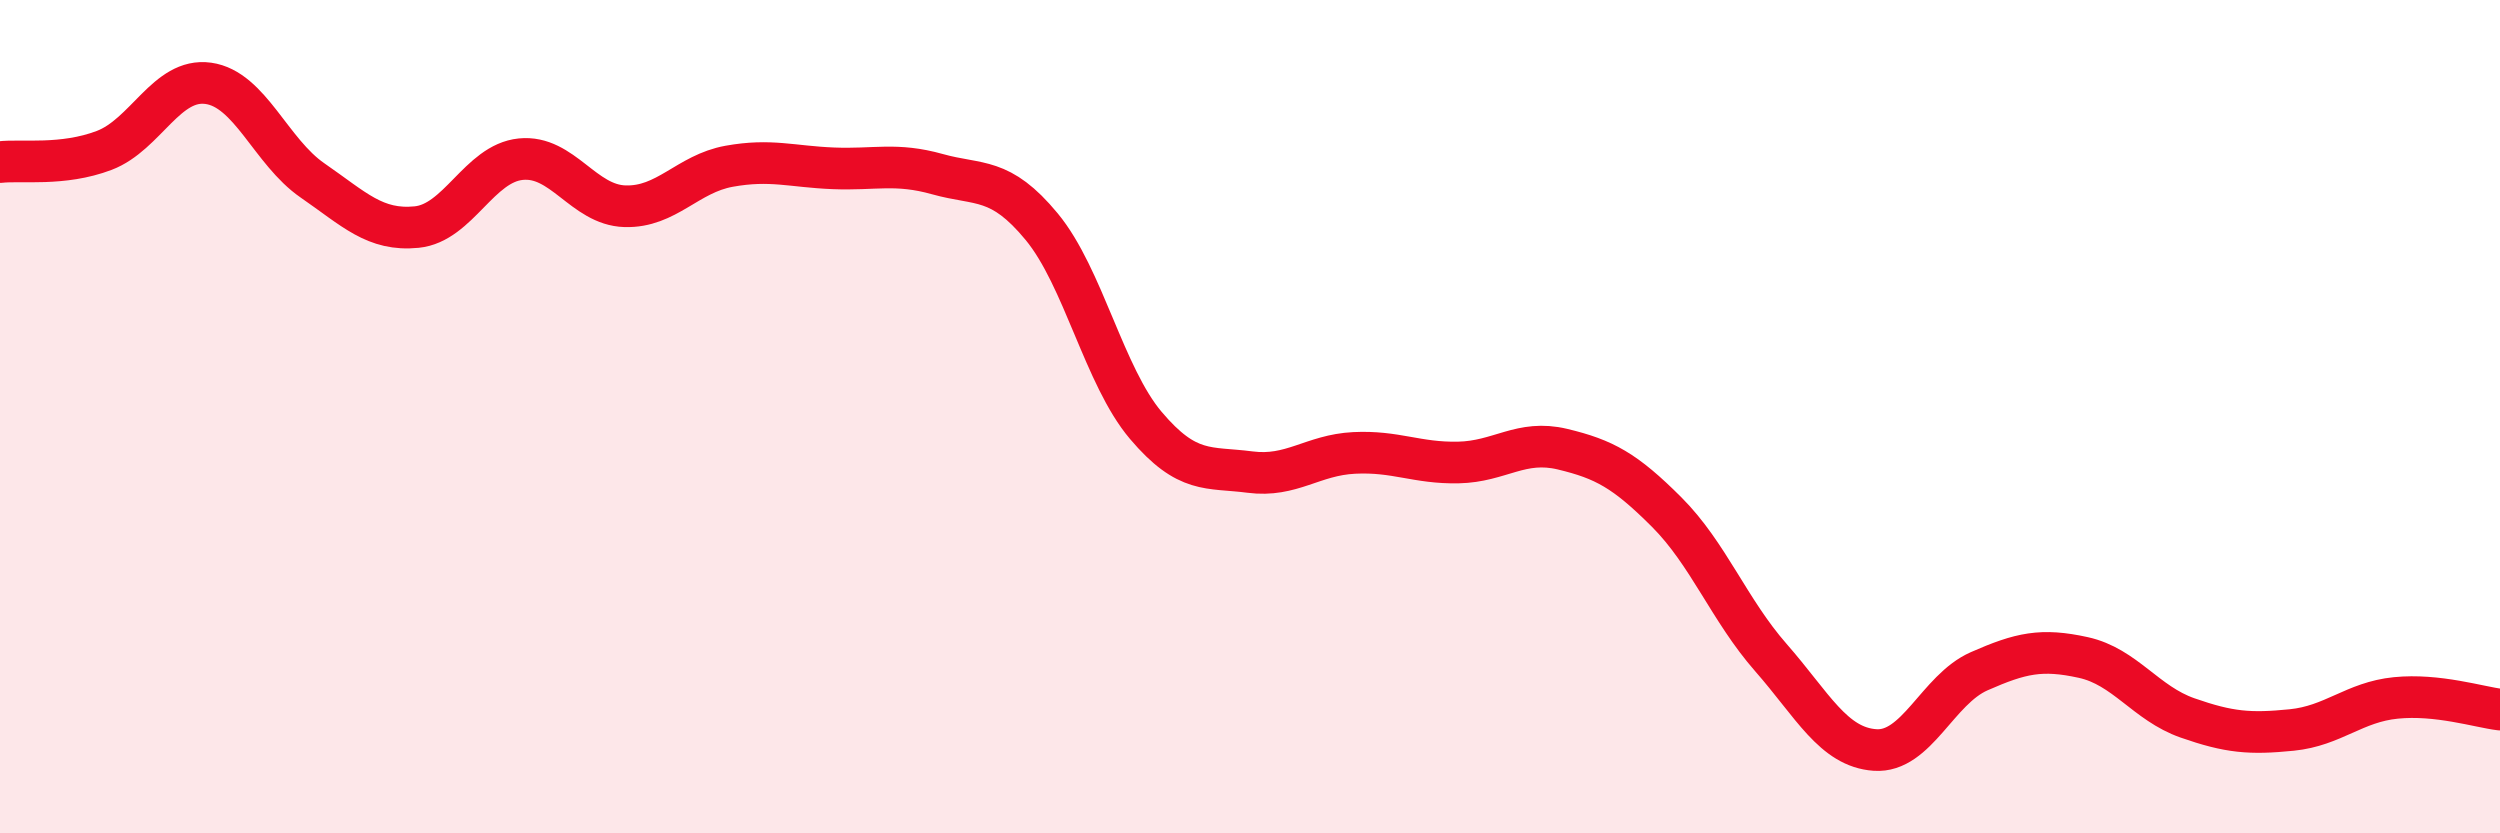 
    <svg width="60" height="20" viewBox="0 0 60 20" xmlns="http://www.w3.org/2000/svg">
      <path
        d="M 0,3.89 C 0.5,3.83 1.5,3.99 2.5,3.61 C 3.5,3.23 4,1.86 5,2 C 6,2.14 6.5,3.64 7.5,4.33 C 8.5,5.02 9,5.55 10,5.45 C 11,5.35 11.5,3.92 12.5,3.82 C 13.5,3.72 14,4.92 15,4.95 C 16,4.98 16.5,4.17 17.5,3.99 C 18.5,3.81 19,4 20,4.04 C 21,4.08 21.5,3.9 22.5,4.18 C 23.5,4.46 24,4.23 25,5.44 C 26,6.65 26.5,9.03 27.5,10.21 C 28.5,11.39 29,11.2 30,11.33 C 31,11.46 31.5,10.92 32.5,10.87 C 33.5,10.82 34,11.12 35,11.1 C 36,11.08 36.5,10.54 37.5,10.78 C 38.5,11.02 39,11.29 40,12.29 C 41,13.29 41.5,14.64 42.5,15.78 C 43.5,16.92 44,17.93 45,18 C 46,18.07 46.5,16.55 47.5,16.11 C 48.5,15.67 49,15.56 50,15.78 C 51,16 51.5,16.88 52.5,17.23 C 53.5,17.58 54,17.62 55,17.52 C 56,17.42 56.5,16.85 57.5,16.75 C 58.5,16.65 59.5,16.97 60,17.03L60 20L0 20Z"
        fill="#EB0A25"
        opacity="0.1"
        stroke-linecap="round"
        stroke-linejoin="round"
      />
      <path
        d="M 0,3.89 C 0.5,3.83 1.5,3.99 2.5,3.61 C 3.5,3.23 4,1.86 5,2 C 6,2.14 6.5,3.64 7.5,4.33 C 8.5,5.02 9,5.55 10,5.45 C 11,5.35 11.5,3.92 12.5,3.82 C 13.5,3.72 14,4.92 15,4.95 C 16,4.98 16.5,4.17 17.5,3.99 C 18.5,3.81 19,4 20,4.04 C 21,4.08 21.5,3.9 22.5,4.18 C 23.5,4.46 24,4.23 25,5.44 C 26,6.65 26.5,9.03 27.5,10.21 C 28.5,11.39 29,11.2 30,11.33 C 31,11.46 31.5,10.92 32.5,10.87 C 33.5,10.82 34,11.12 35,11.1 C 36,11.08 36.5,10.54 37.5,10.78 C 38.5,11.02 39,11.29 40,12.29 C 41,13.29 41.5,14.64 42.5,15.78 C 43.5,16.92 44,17.93 45,18 C 46,18.07 46.5,16.55 47.5,16.11 C 48.5,15.67 49,15.56 50,15.78 C 51,16 51.5,16.88 52.5,17.23 C 53.5,17.58 54,17.62 55,17.52 C 56,17.42 56.5,16.85 57.5,16.75 C 58.5,16.65 59.5,16.97 60,17.03"
        stroke="#EB0A25"
        stroke-width="1"
        fill="none"
        stroke-linecap="round"
        stroke-linejoin="round"
      />
    </svg>
  